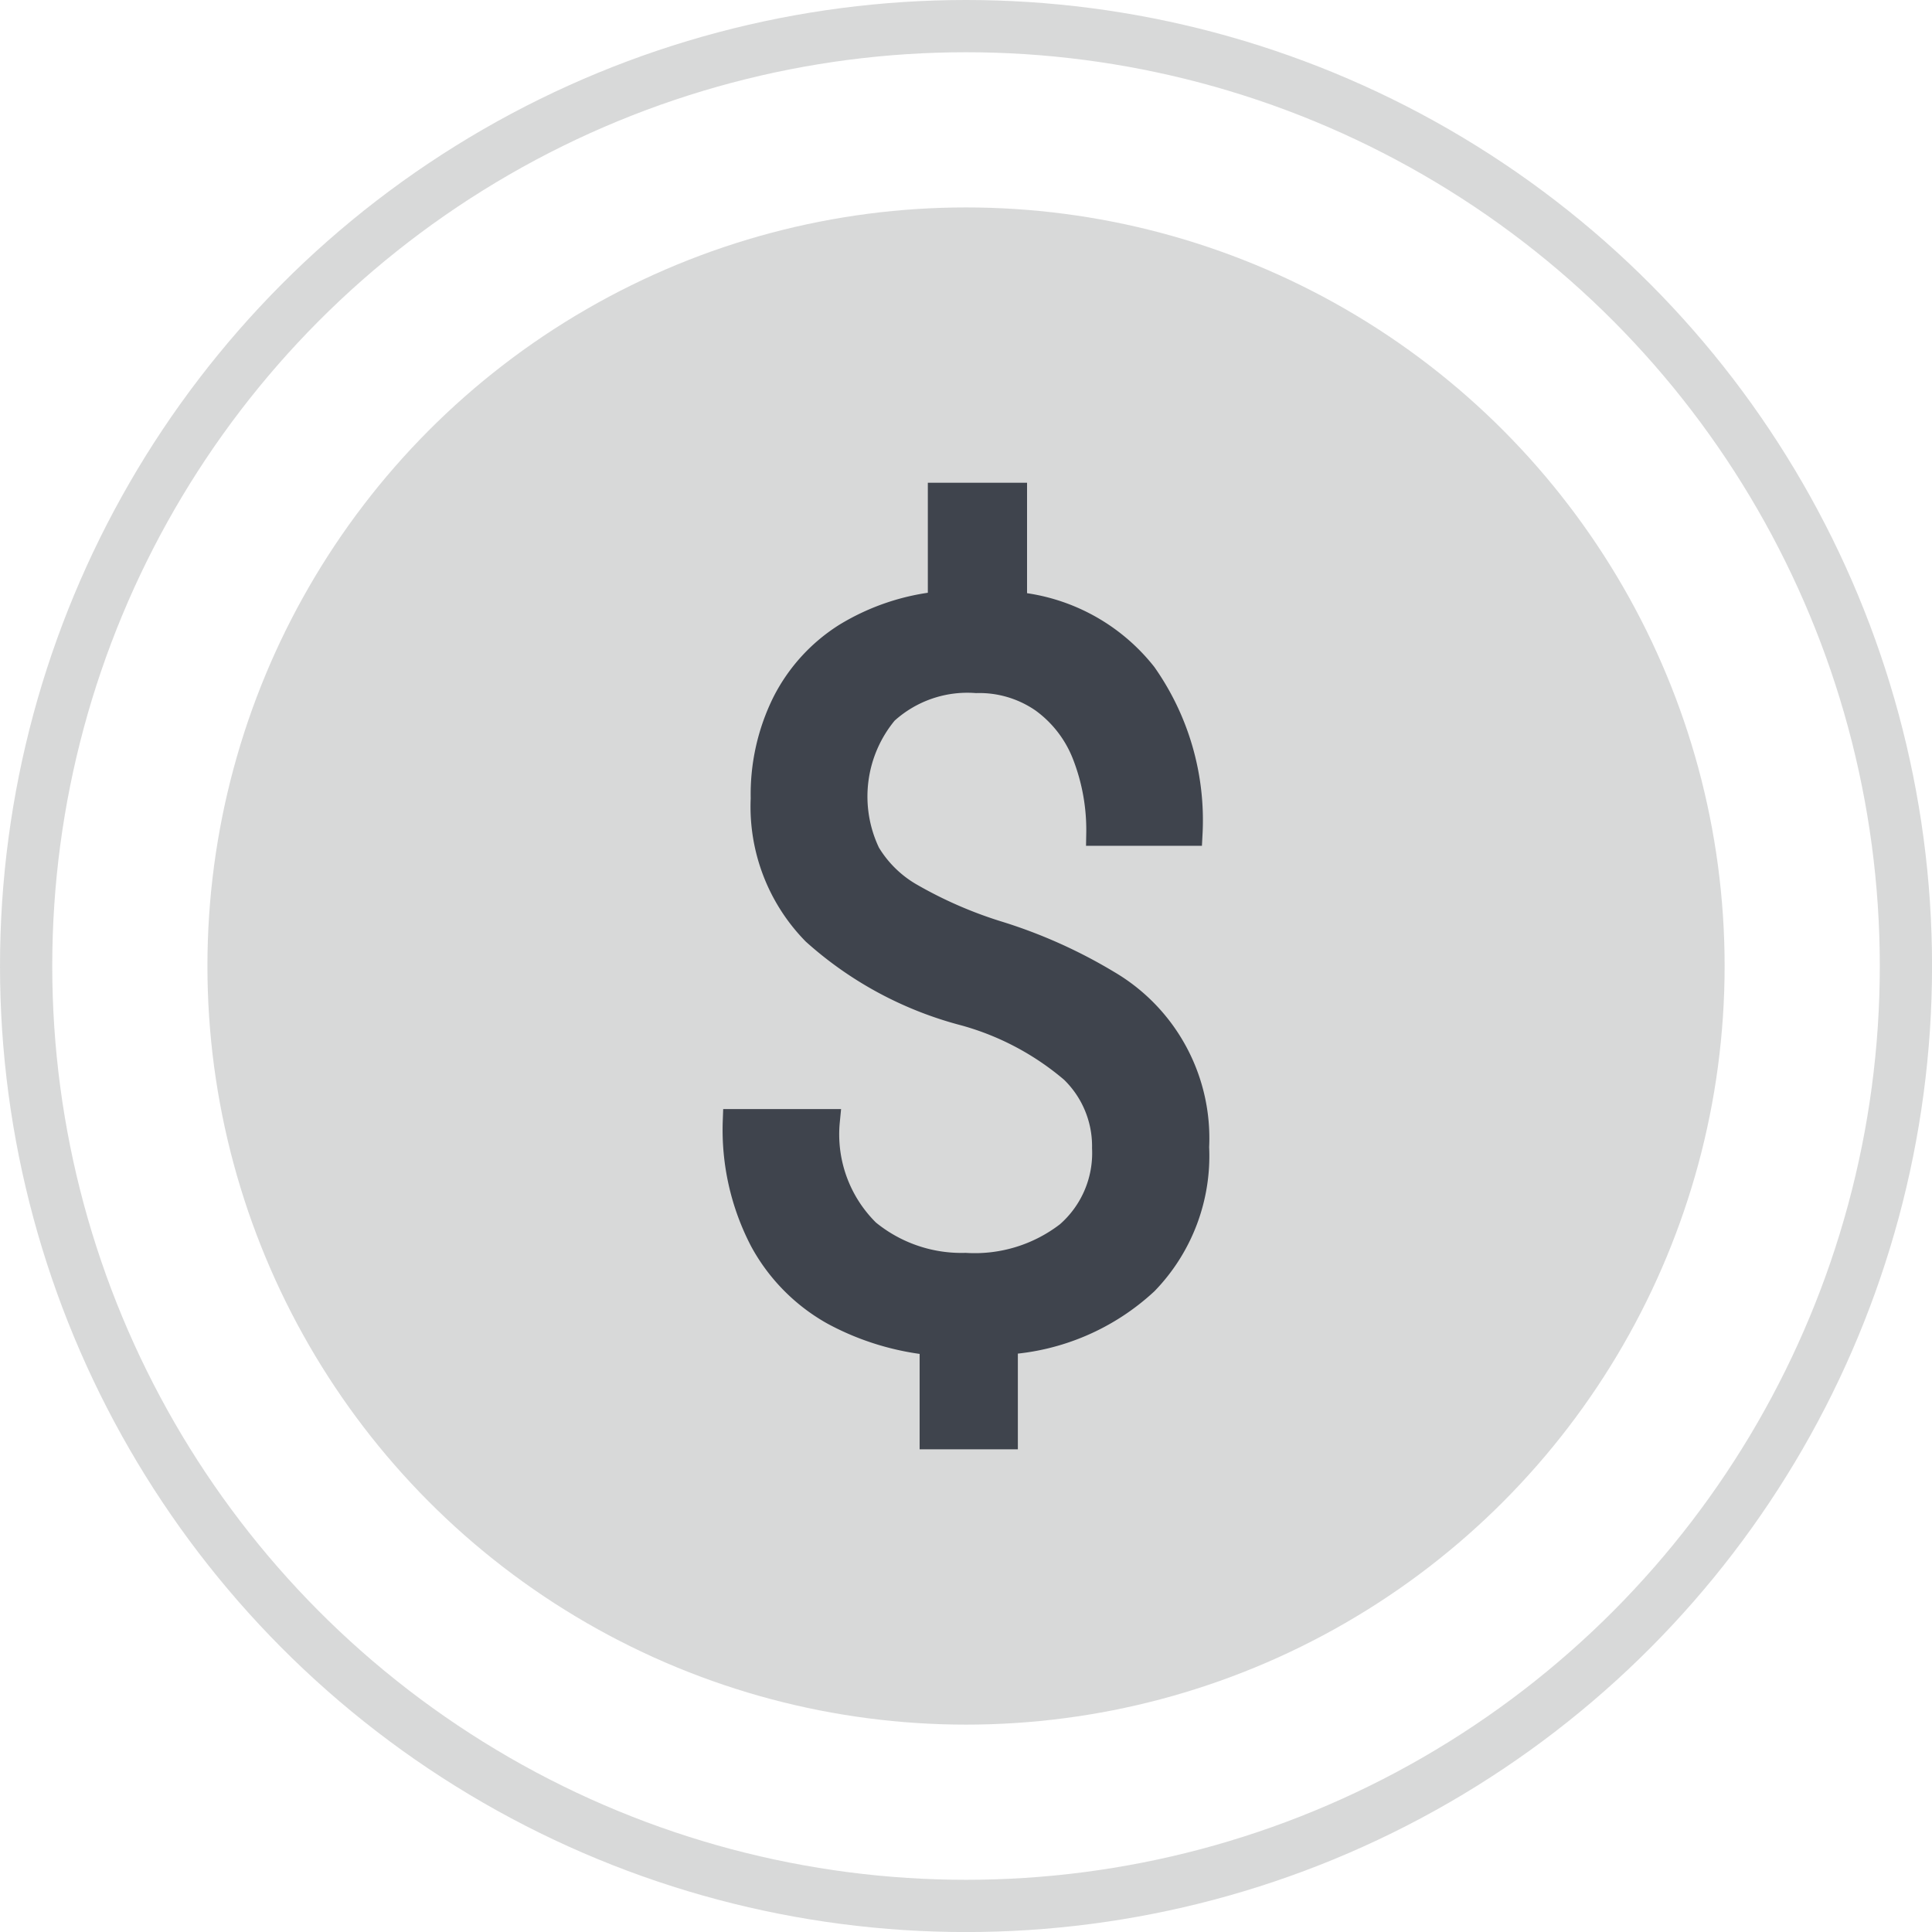 <svg xmlns="http://www.w3.org/2000/svg" width="36.977" height="36.977" viewBox="0 0 36.977 36.977">
  <g id="Profitability" transform="translate(0.5 0.5)">
    <g id="Group_29075" data-name="Group 29075" transform="translate(0 0)">
      <circle id="Ellipse_605" data-name="Ellipse 605" cx="17.989" cy="17.989" r="17.989" fill="none" stroke="#b2b4b4" stroke-width="1" opacity="0.5" style="isolation: isolate"/>
      <circle id="Ellipse_1963" data-name="Ellipse 1963" cx="14.519" cy="14.519" r="14.519" transform="translate(3.47 3.47)" fill="#b2b4b4" opacity="0.5"/>
      <g id="Group_29074" data-name="Group 29074" transform="translate(13.566 8.972)">
        <path id="Path_18074" data-name="Path 18074" d="M28.551,30.022a4.33,4.33,0,0,1-2.686,1.148v1.813H24.451v-1.8a5,5,0,0,1-1.889-.579A3.5,3.5,0,0,1,21.2,29.224a4.586,4.586,0,0,1-.517-2.287h1.775a2.608,2.608,0,0,0,.768,2.112,2.825,2.825,0,0,0,1.87.64,2.909,2.909,0,0,0,1.955-.6,2.045,2.045,0,0,0,.7-1.638,2.009,2.009,0,0,0-.612-1.481,5.383,5.383,0,0,0-2.055-1.091A6.923,6.923,0,0,1,22.2,23.33a3.448,3.448,0,0,1-.982-2.572,3.951,3.951,0,0,1,.413-1.841A3.276,3.276,0,0,1,22.8,17.635a4.281,4.281,0,0,1,1.808-.607V14.949h1.433v2.088a3.577,3.577,0,0,1,2.481,1.343,4.858,4.858,0,0,1,.878,3.052H27.64a3.967,3.967,0,0,0-.271-1.514,2.314,2.314,0,0,0-.8-1.034,2.126,2.126,0,0,0-1.267-.375,2.314,2.314,0,0,0-1.732.6,2.519,2.519,0,0,0-.337,2.7,2.268,2.268,0,0,0,.836.812,8.2,8.2,0,0,0,1.632.711,9.556,9.556,0,0,1,2.117.945,3.458,3.458,0,0,1,1.708,3.156A3.482,3.482,0,0,1,28.551,30.022Z" transform="translate(-20.683 -14.949)" fill="#3f444d" stroke="#3f444d" stroke-miterlimit="10" stroke-width="0.466"/>
      </g>
    </g>
  </g>
</svg>
